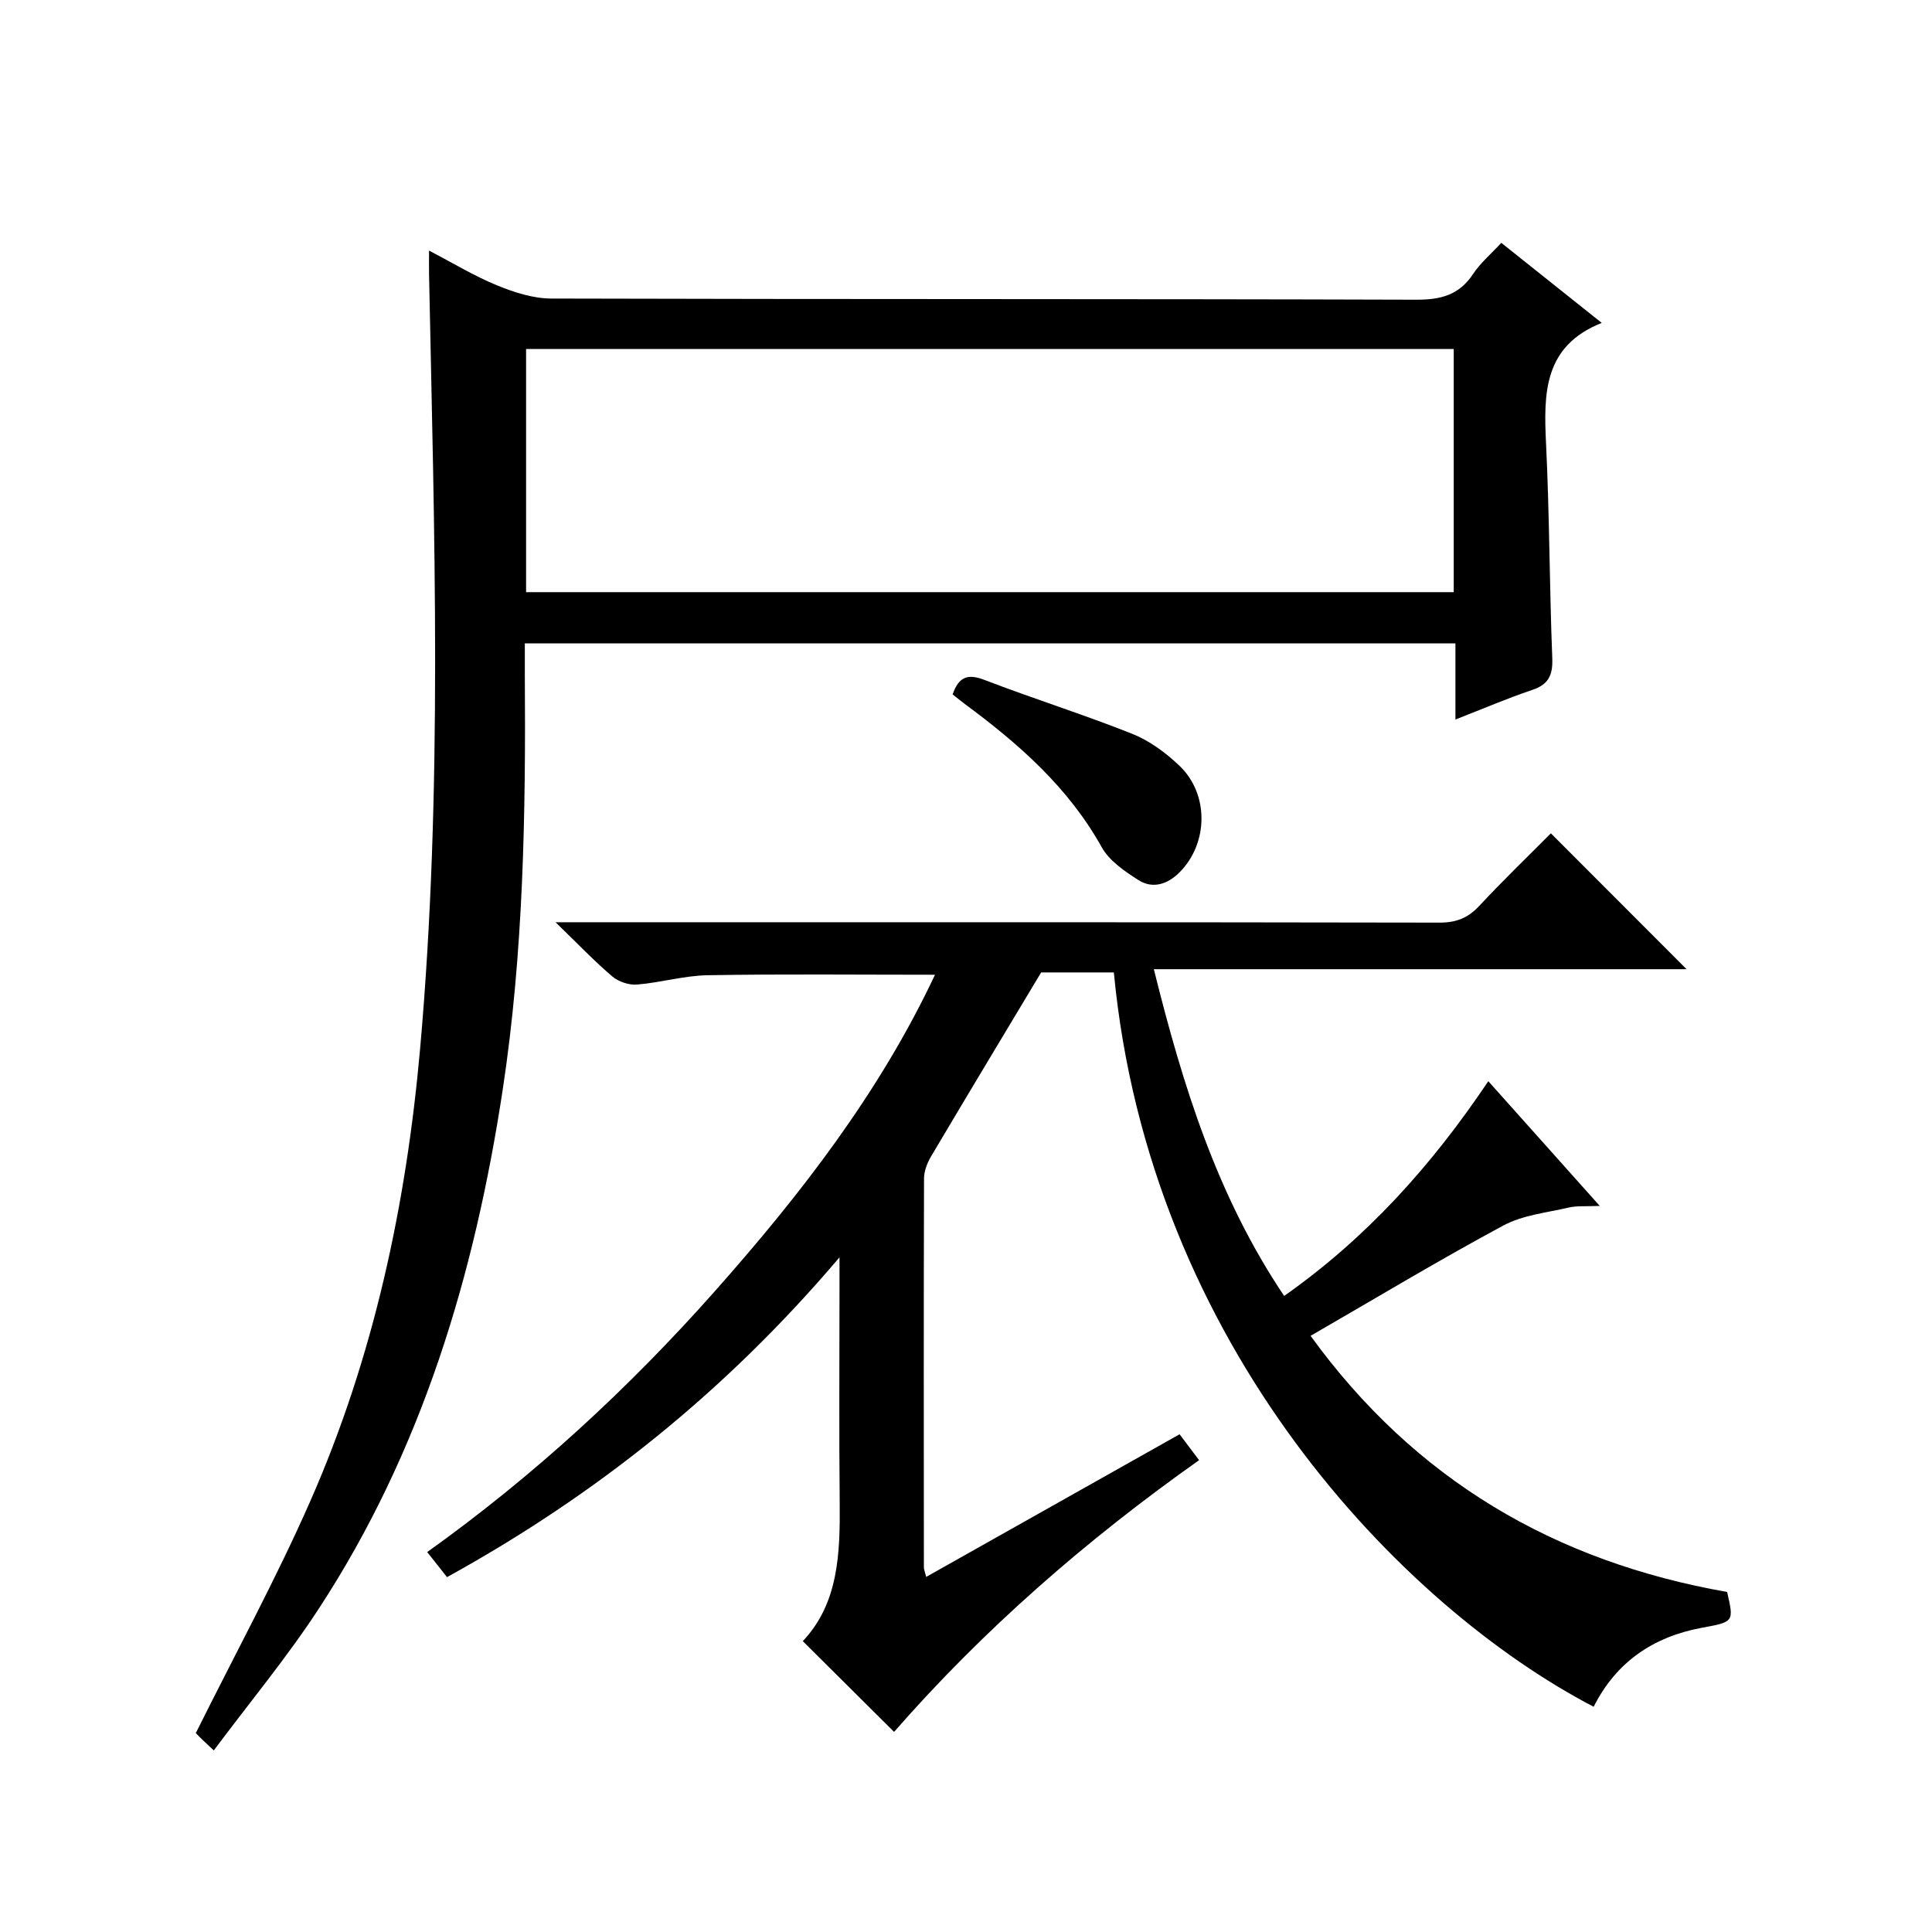 <?xml version="1.0" encoding="utf-8"?>
<svg version="1.1" id="ZDIC" xmlns="http://www.w3.org/2000/svg" xmlns:xlink="http://www.w3.org/1999/xlink" x="0px" y="0px"
	 viewBox="0 0 400 400" style="enable-background:new 0 0 400 400;" xml:space="preserve">

<g>
	
	<path d="M191.76,326.48c17.52-9.86,34.8-19.59,52.46-29.53c1.33,1.77,2.59,3.44,4.04,5.36c-23.43,16.57-44.69,35.14-63.15,56.26
		c-6.29-6.25-12.4-12.33-18.9-18.79c7.46-7.89,7.74-18.31,7.64-28.93c-0.15-14.66-0.04-29.33-0.04-44c0-1.61,0-3.21,0-6.53
		c-23.58,27.77-50.38,49.18-81.26,66.21c-1.34-1.7-2.54-3.22-4.1-5.19c22.03-15.75,41.68-33.86,59.5-53.95
		c17.81-20.08,34.16-41.18,45.63-65.58c-15.97,0-31.52-0.17-47.05,0.1c-4.88,0.08-9.73,1.53-14.62,1.93
		c-1.68,0.14-3.84-0.57-5.12-1.66c-3.74-3.18-7.14-6.75-11.77-11.24c3.42,0,5.18,0,6.94,0c58.68,0,117.36-0.03,176.04,0.08
		c3.46,0.01,5.91-0.94,8.25-3.45c4.86-5.22,10.01-10.18,14.84-15.04c9.51,9.52,18.67,18.69,28.1,28.13c-36.47,0-72.98,0-110.3,0
		c6,24.12,13.07,46.95,26.98,67.65c17.1-12.03,30.54-27,42.27-44.46c7.67,8.58,15,16.78,23.07,25.82c-2.96,0.13-4.76-0.05-6.43,0.34
		c-4.57,1.07-9.53,1.56-13.55,3.73c-13.29,7.15-26.23,14.95-39.89,22.83c21.54,29.72,50.43,46.73,86.24,53.03
		c1.44,6.25,1.42,6.18-5.31,7.43c-10.04,1.87-17.7,7.13-22.32,16.34c-39.79-20.77-92-74.75-99.34-152.04c-5.36,0-10.77,0-15.05,0
		c-7.79,12.98-15.33,25.5-22.78,38.07c-0.8,1.35-1.46,3.03-1.47,4.57c-0.08,26.83-0.05,53.66-0.03,80.5
		C191.27,324.93,191.48,325.38,191.76,326.48z"/>
	<path d="M44.26,362.41c-1.84-1.75-2.7-2.52-3.5-3.36c-0.33-0.34-0.51-0.82-0.19-0.29c8.13-16.36,16.58-31.85,23.66-47.94
		c13.13-29.82,19.88-61.38,22.75-93.71c4.74-53.38,2.93-106.87,1.85-160.33c-0.03-1.44,0-2.89,0-4.9c4.97,2.59,9.36,5.27,14.05,7.19
		c3.54,1.45,7.48,2.73,11.25,2.74c59.68,0.17,119.36,0.05,179.04,0.24c5.11,0.02,8.92-0.94,11.82-5.33c1.52-2.3,3.73-4.15,5.84-6.44
		c6.82,5.44,13.45,10.71,20.79,16.57c-12.04,4.8-12.03,14.57-11.53,24.94c0.72,14.8,0.71,29.64,1.29,44.45
		c0.14,3.53-0.74,5.47-4.19,6.62c-5.14,1.72-10.13,3.88-15.86,6.11c0-5.46,0-10.48,0-15.76c-64.36,0-128.13,0-192.67,0
		c0,2.14-0.01,4.23,0,6.31c0.2,28.84-0.25,57.63-4.6,86.23c-5.82,38.25-16.73,74.72-38.11,107.39
		C59.43,343.12,51.76,352.36,44.26,362.41z M108.92,122.6c64.16,0,128.06,0,192.06,0c0-16.94,0-33.53,0-50.34
		c-64.15,0-128.06,0-192.06,0C108.92,89.19,108.92,105.79,108.92,122.6z"/>
	<path d="M197.23,143.77c1.3-3.77,3.23-4.3,6.65-2.98c10.11,3.89,20.47,7.13,30.53,11.14c3.58,1.42,6.95,3.91,9.77,6.6
		c6.17,5.87,6.01,16.06,0.05,22.06c-2.44,2.46-5.55,3.53-8.55,1.61c-2.84-1.82-6.01-3.97-7.58-6.79
		c-6.91-12.4-17.18-21.41-28.34-29.65C198.98,145.17,198.22,144.54,197.23,143.77z"/>
	
</g>
</svg>
